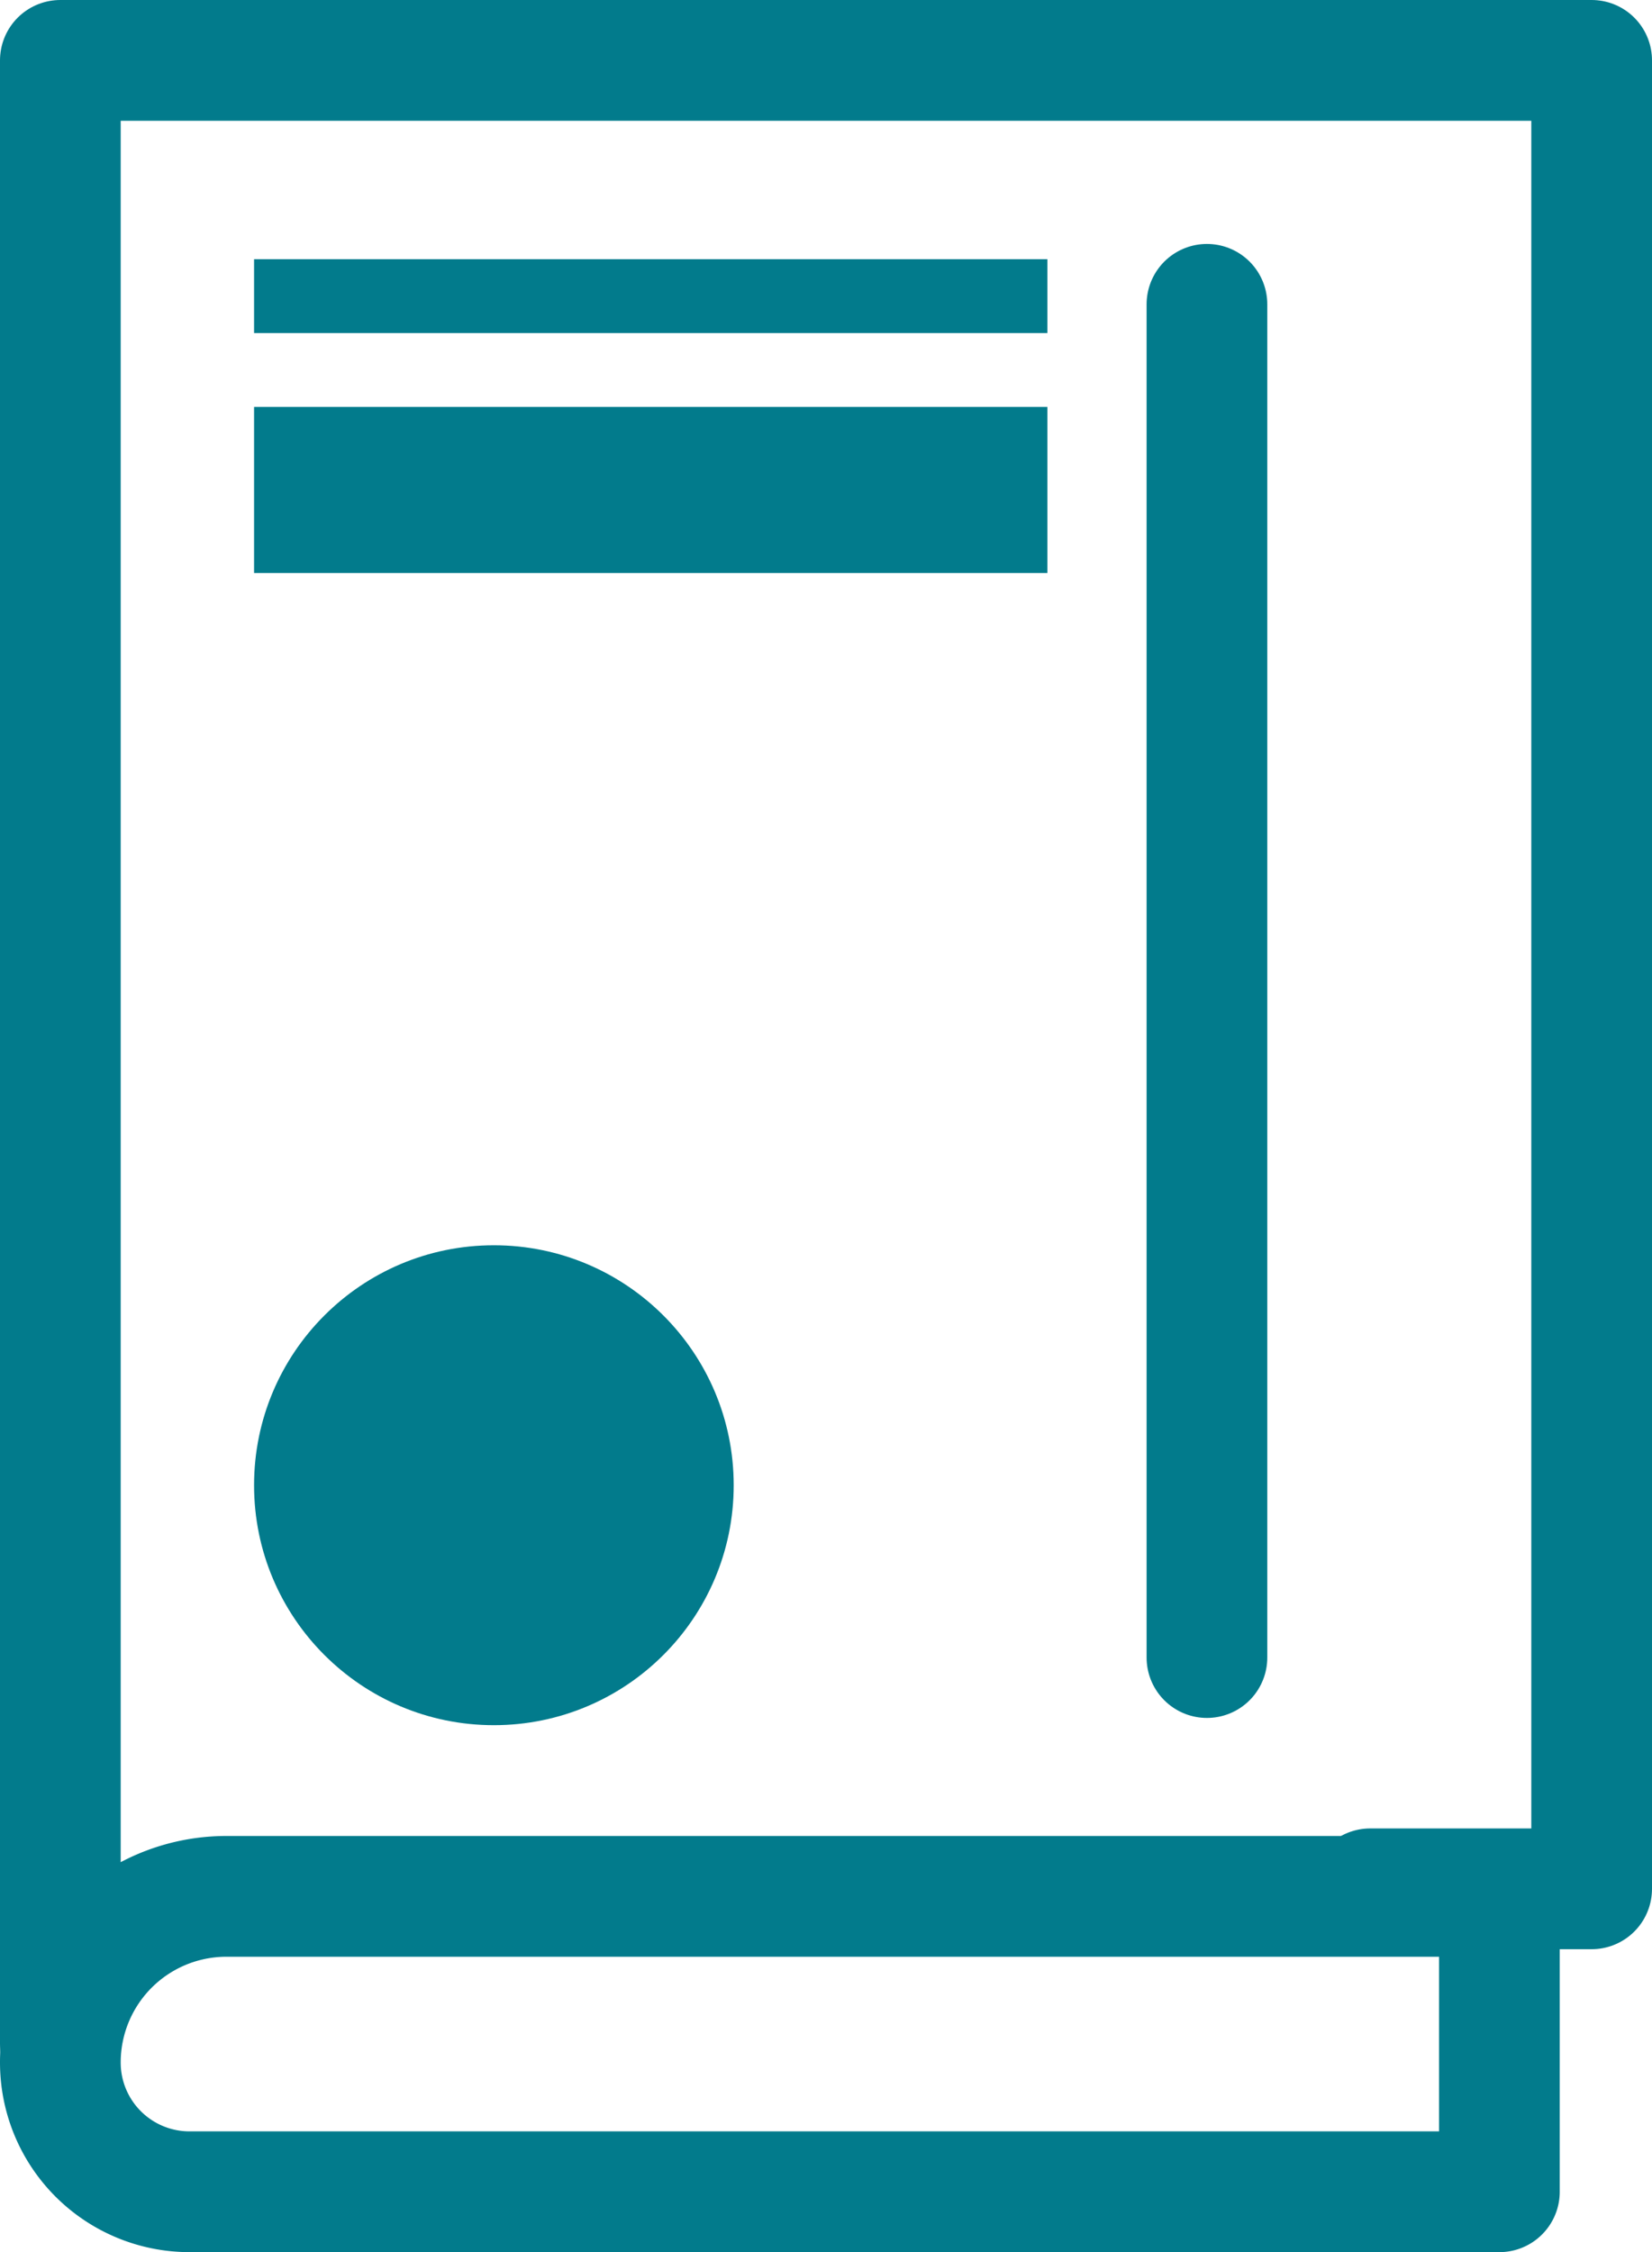 <svg xmlns="http://www.w3.org/2000/svg" width="27.375" height="37.298" viewBox="0 0 27.375 37.298"><defs><style>.a,.b{fill:none;stroke:#027b8c;stroke-linecap:round;stroke-width:2px;}.a{stroke-linejoin:round;}.c{fill:#027b8c;}</style></defs><g transform="translate(0.5 0.5)"><g transform="translate(0.5 0.5)"><path class="a" d="M.5,33.352V.5H25.875V30.781H22.206" transform="translate(-0.5 -0.5)"/><path class="a" d="M3.251,106.5H24.346v4.892H2.64a2.14,2.14,0,0,1-2.14-2.14h0A2.751,2.751,0,0,1,3.251,106.5Z" transform="translate(-0.5 -76.094)"/><path class="b" d="M0,2.04V24.451" transform="translate(19 2)"/><rect class="c" width="13.146" height="1.223" transform="translate(3.21 3.293)"/><rect class="c" width="13.146" height="2.751" transform="translate(3.21 5.739)"/><circle class="c" cx="3.974" cy="3.974" r="3.974" transform="translate(3.21 19.623)"/></g></g></svg>